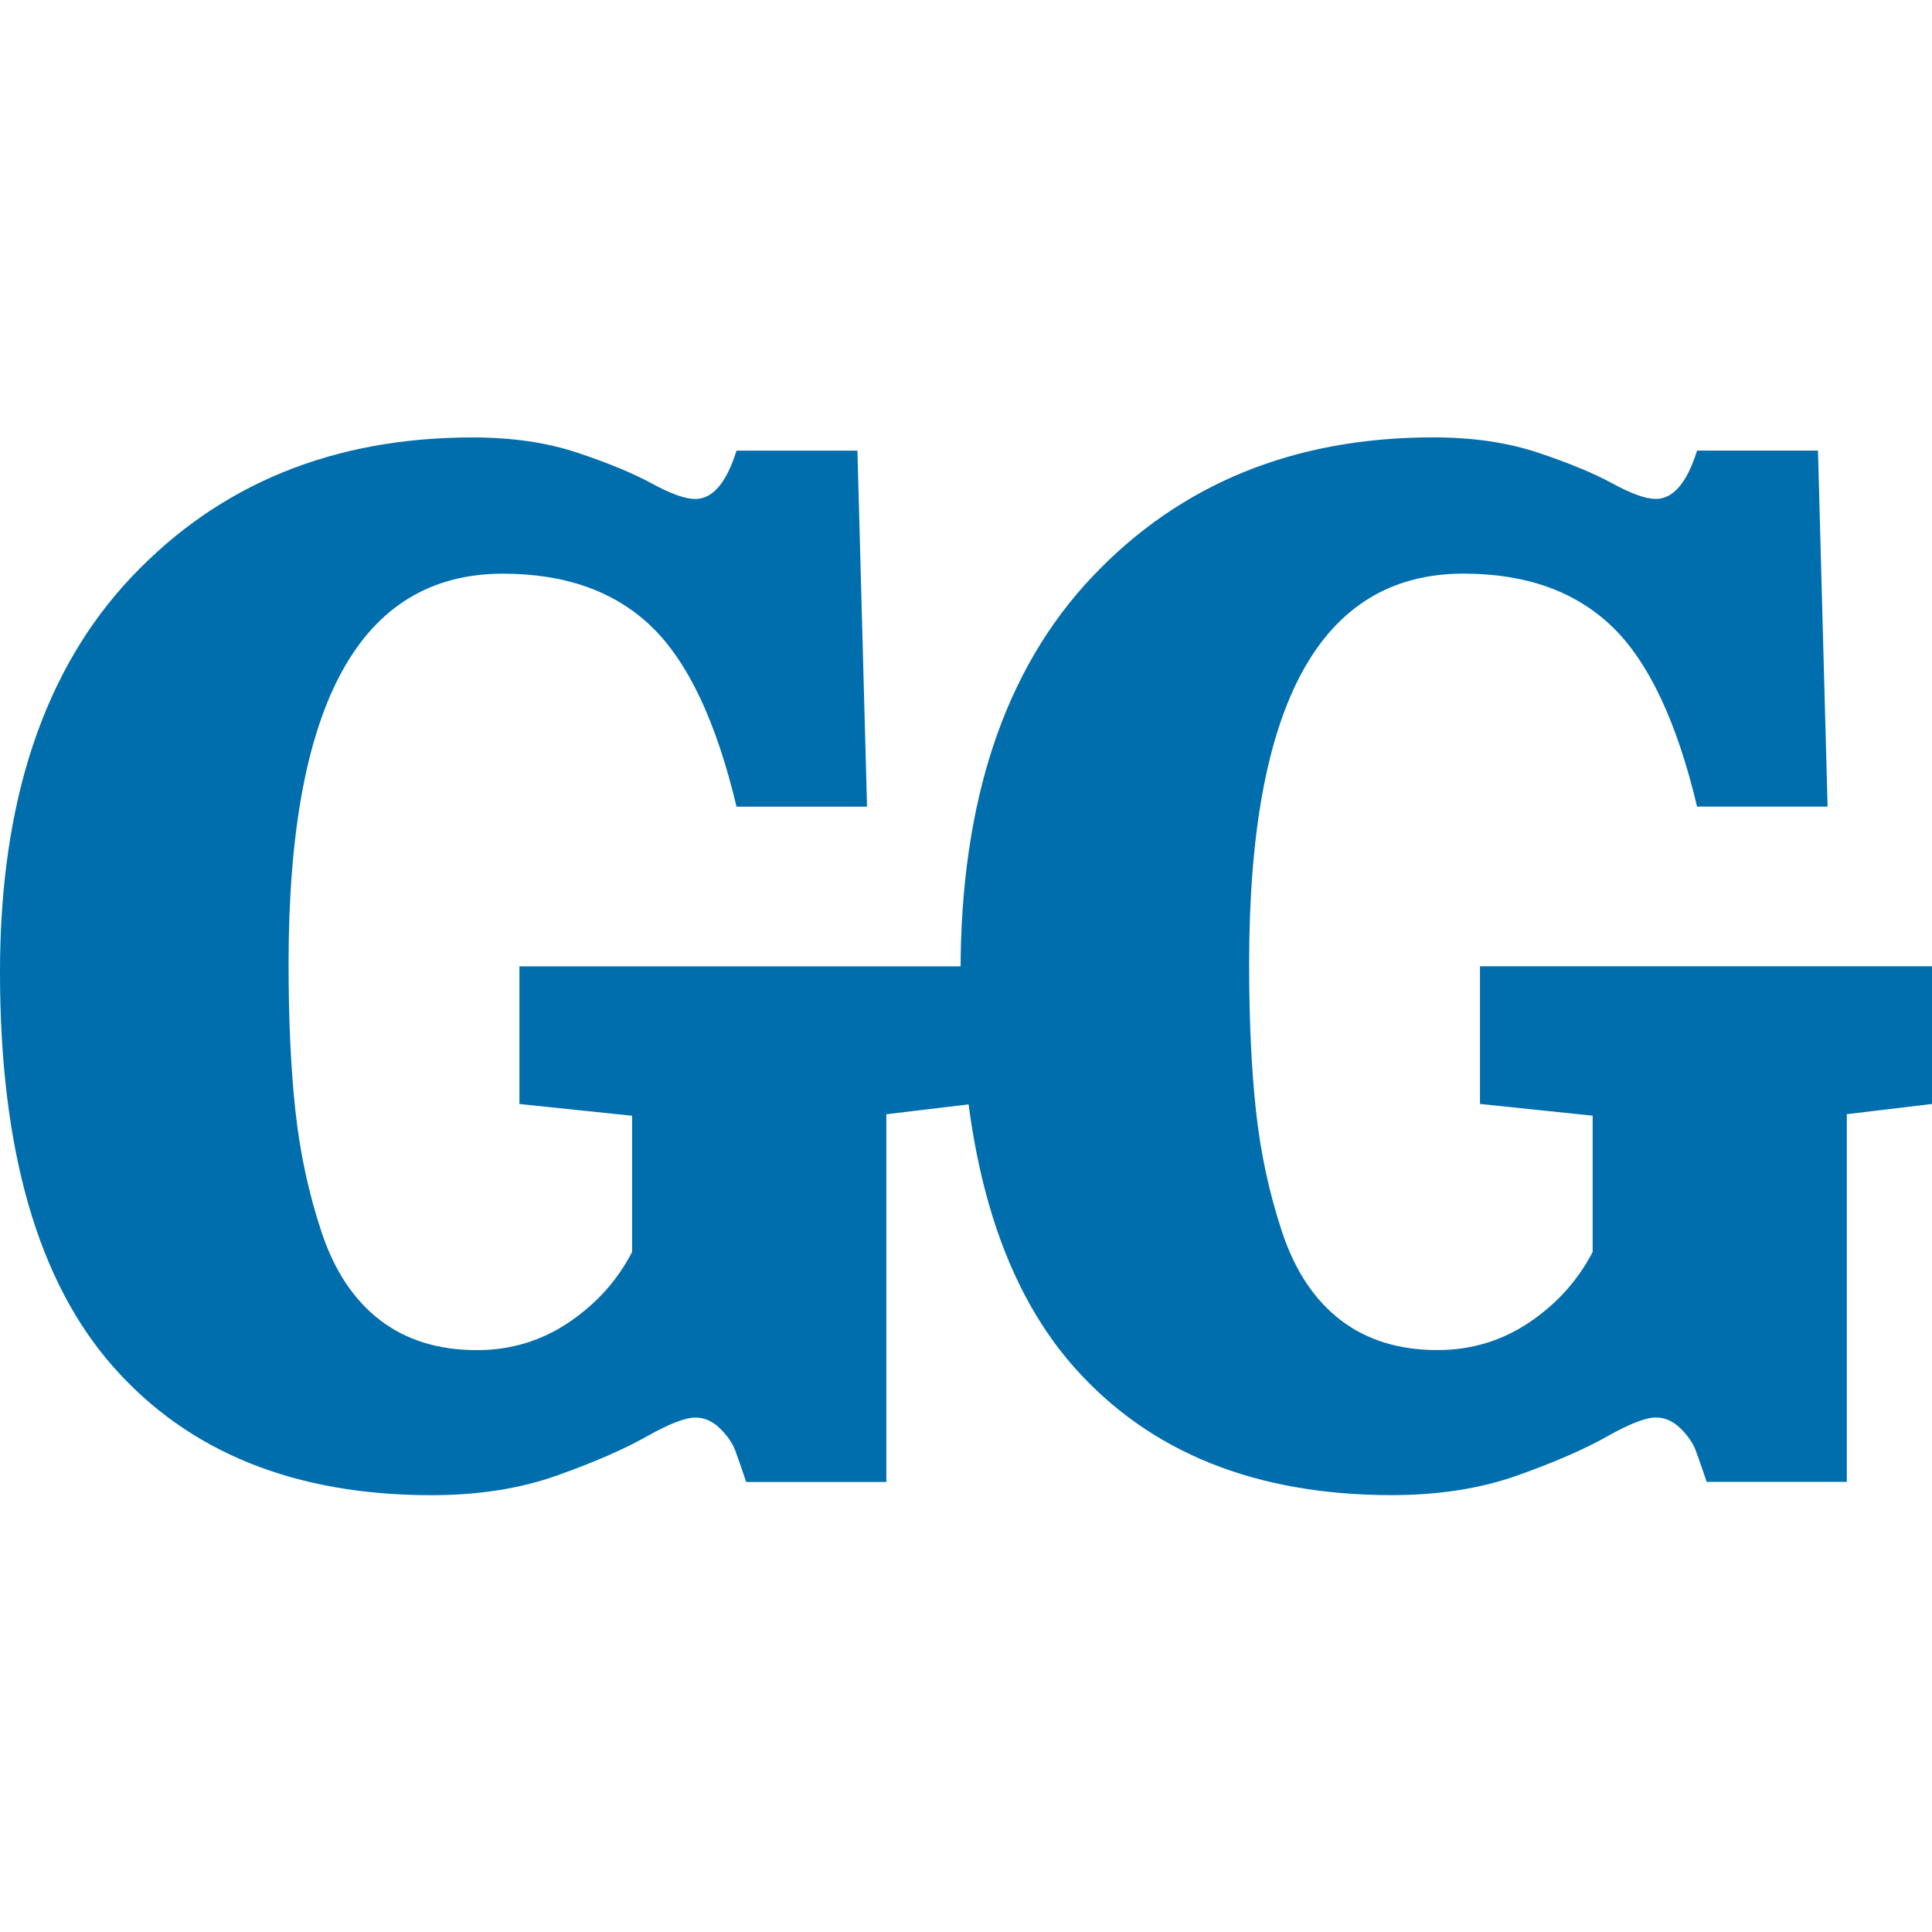 <?xml version="1.0" encoding="UTF-8"?> <svg xmlns="http://www.w3.org/2000/svg" xmlns:xlink="http://www.w3.org/1999/xlink" version="1.2" id="Слой_1" x="0px" y="0px" width="283.46px" height="283.46px" viewBox="0 0 283.46 283.46" overflow="visible" xml:space="preserve"> <path fill="#006DAD" d="M73.79,84.17c-20.97,0-31.45,19.06-31.45,57.17c0,8.31,0.33,15.55,1.01,21.71 c0.67,6.16,1.95,12.07,3.83,17.73c1.88,5.66,4.74,9.96,8.57,12.9c3.83,2.94,8.57,4.41,14.21,4.41c4.97,0,9.48-1.36,13.51-4.08 c4.03-2.72,7.12-6.16,9.27-10.32v-19.99l-16.53-1.72v-20.2h66.33v20.2l-12.5,1.5v53.95h-20.56c-0.67-2.01-1.21-3.55-1.61-4.62 c-0.4-1.07-1.14-2.15-2.22-3.22c-1.08-1.07-2.29-1.61-3.63-1.61c-1.48,0-3.87,0.93-7.16,2.79c-3.3,1.86-7.66,3.76-13.1,5.7 s-11.59,2.9-18.45,2.9c-20.03,0-35.58-6.27-46.67-18.81C5.54,188.02,0,168.71,0,142.63c0-25.07,6.45-44.42,19.35-58.03 c12.9-13.61,29.57-20.42,50-20.42c5.78,0,10.92,0.75,15.42,2.26c4.5,1.5,8.13,3.01,10.89,4.51c2.75,1.5,4.87,2.26,6.35,2.26 c2.55,0,4.57-2.36,6.05-7.09h17.74l1.41,52.23h-19.15c-2.96-12.47-7.13-21.28-12.5-26.44C90.19,86.75,82.93,84.17,73.79,84.17z"></path> <path fill="#006DAD" d="M283.46,161.97l-12.5,1.5v53.95H250.4c-0.67-2.01-1.21-3.55-1.61-4.62c-0.4-1.07-1.14-2.15-2.22-3.22 c-1.08-1.07-2.29-1.61-3.63-1.61c-1.48,0-3.87,0.93-7.16,2.79c-3.3,1.86-7.66,3.76-13.1,5.7c-5.44,1.93-11.59,2.9-18.45,2.9 c-20.03,0-35.58-6.27-46.67-18.81c-11.09-12.54-16.63-31.84-16.63-57.93c0-25.07,6.45-44.42,19.35-58.03 c12.9-13.61,29.57-20.42,50-20.42c5.78,0,10.92,0.75,15.42,2.26c4.5,1.5,8.13,3.01,10.89,4.51c2.75,1.5,4.87,2.26,6.35,2.26 c2.55,0,4.57-2.36,6.05-7.09h17.74l1.41,52.23h-19.15c-2.96-12.47-7.13-21.28-12.5-26.44c-5.38-5.16-12.64-7.74-21.77-7.74 c-20.97,0-31.45,19.06-31.45,57.17c0,8.31,0.33,15.55,1.01,21.71c0.67,6.16,1.95,12.07,3.83,17.73c1.88,5.66,4.74,9.96,8.57,12.9 c3.83,2.94,8.57,4.41,14.21,4.41c4.97,0,9.48-1.36,13.51-4.08c4.03-2.72,7.12-6.16,9.27-10.32v-19.99l-16.53-1.72v-20.2h66.33"></path> <g> </g> <g> </g> <g> </g> <g> </g> <g> </g> <g> </g> </svg> 